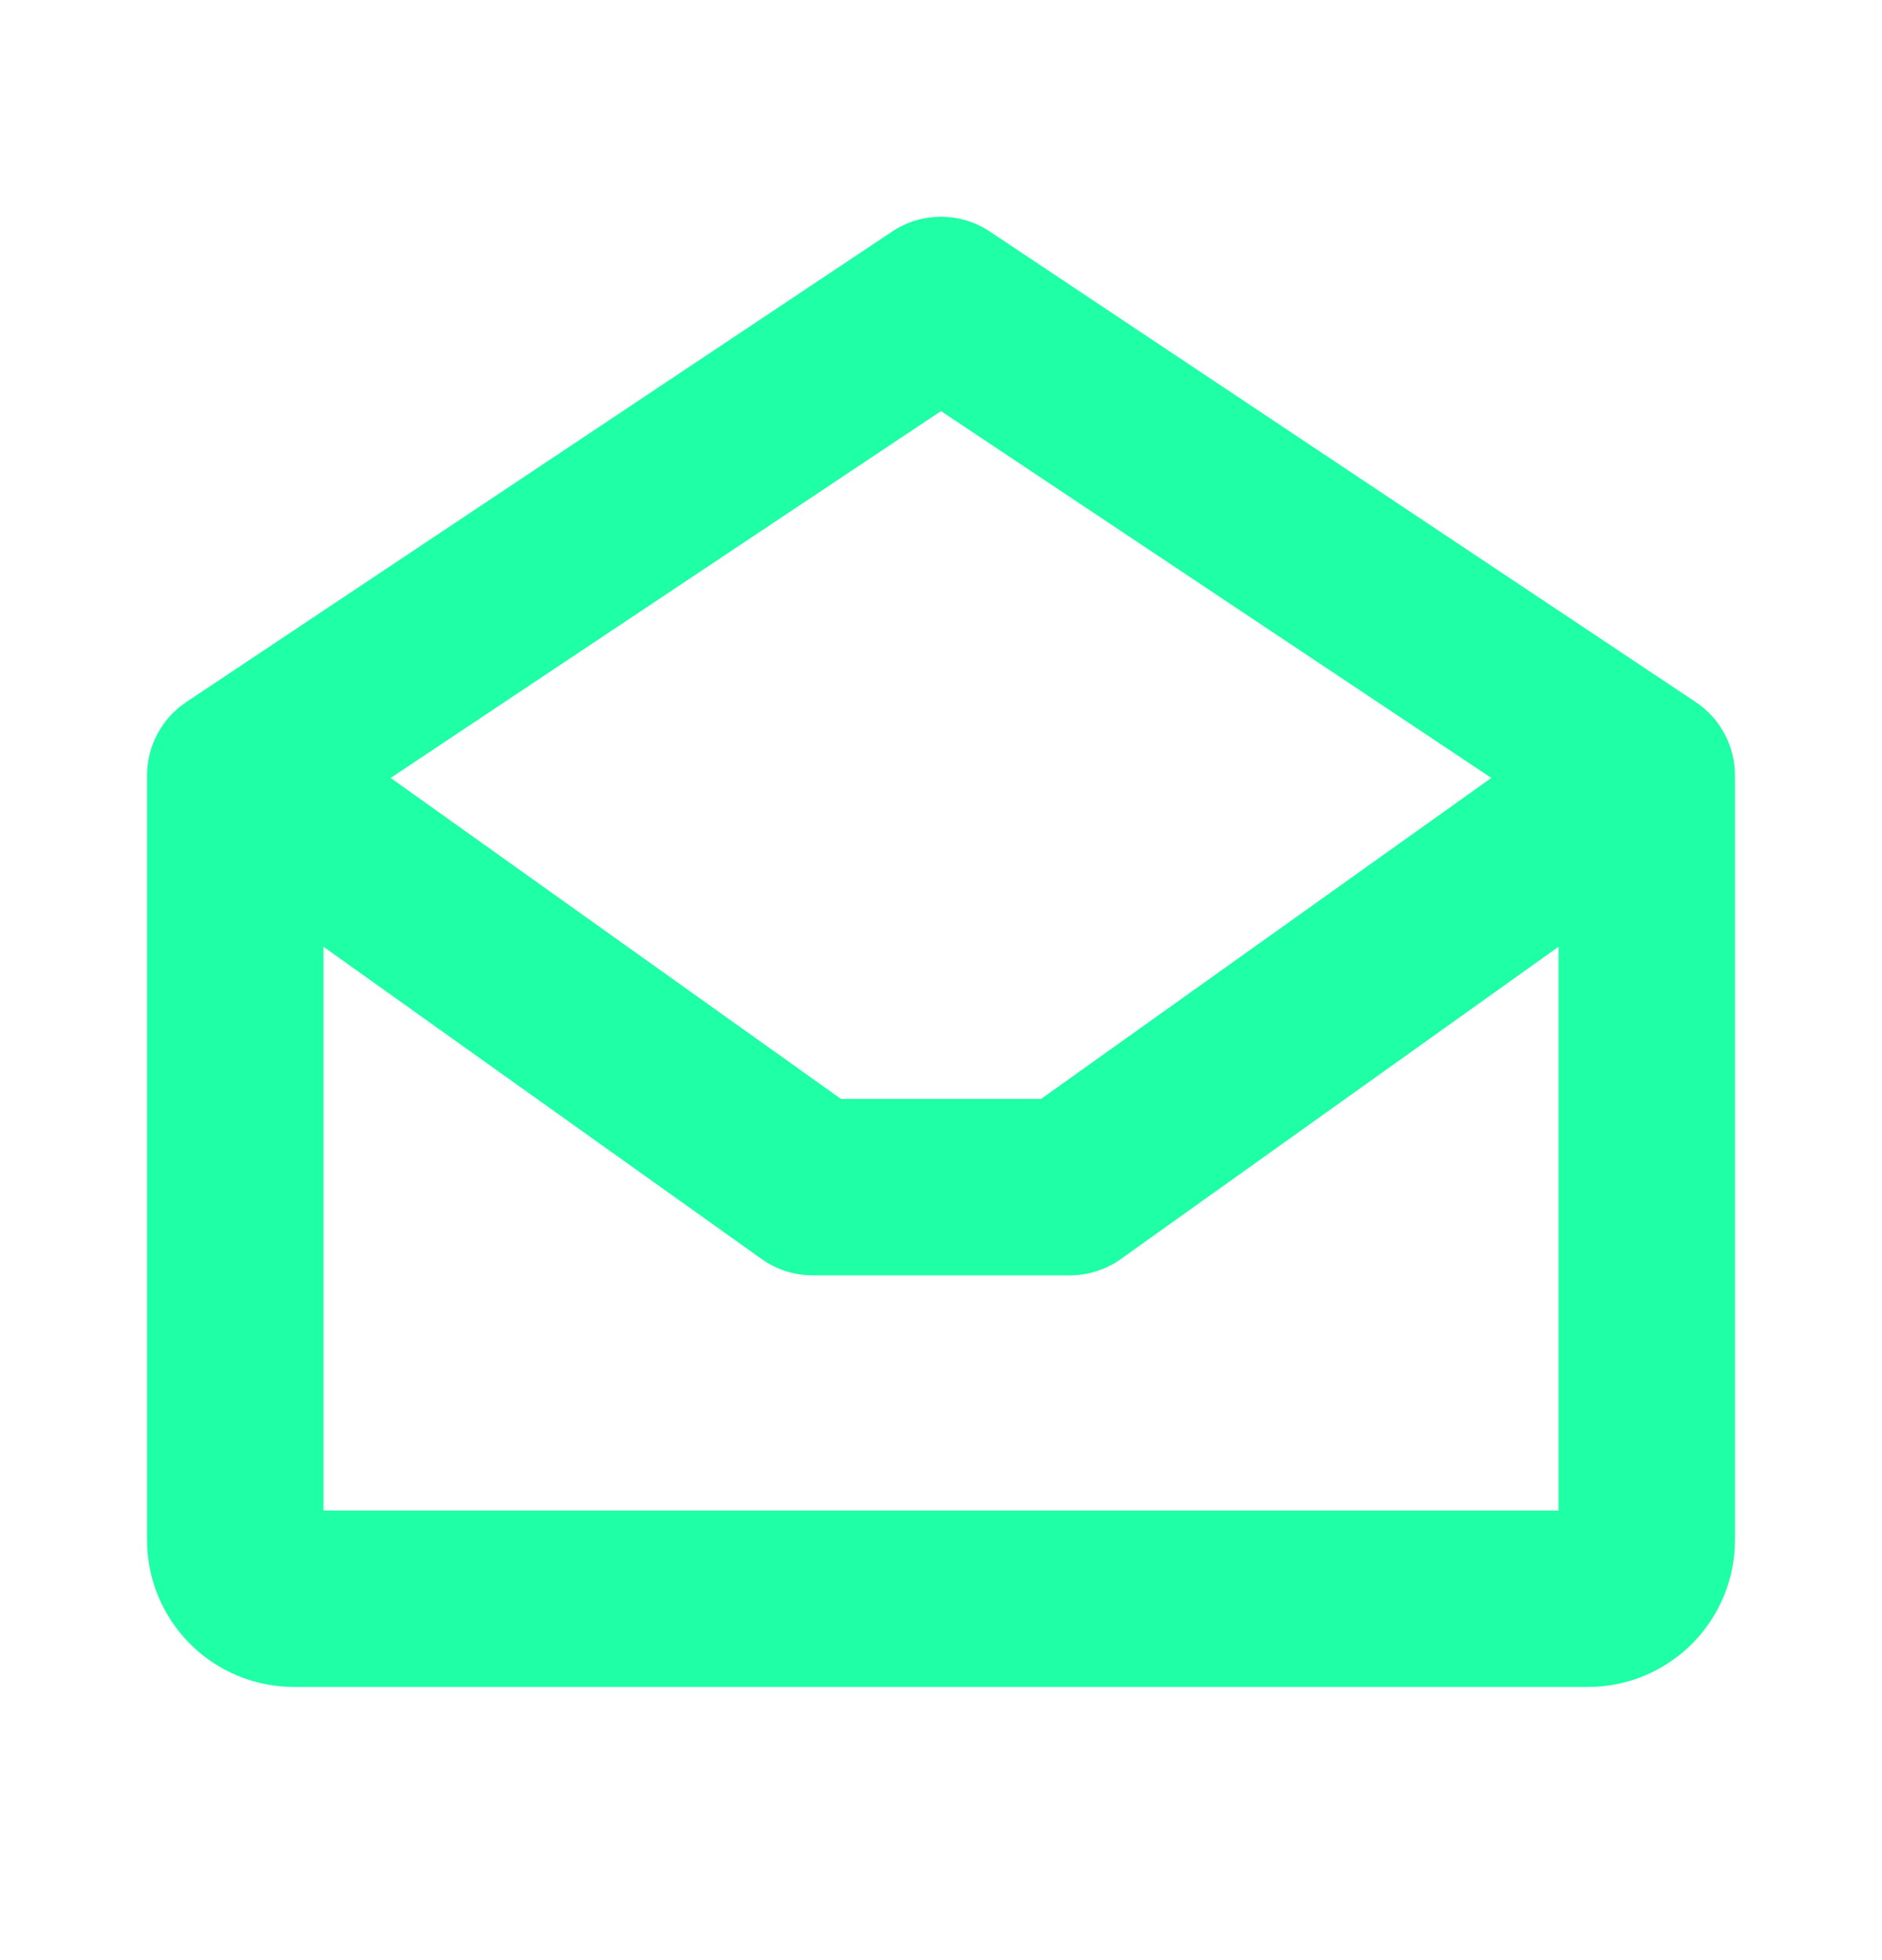 <svg width="24" height="25" viewBox="0 0 24 25" fill="none" xmlns="http://www.w3.org/2000/svg">
<path d="M21.624 8.954L12.624 2.954C12.44 2.83 12.222 2.765 12 2.765C11.778 2.765 11.56 2.83 11.376 2.954L2.376 8.954C2.221 9.057 2.095 9.196 2.008 9.36C1.92 9.523 1.875 9.706 1.875 9.891V19.641C1.875 20.139 2.073 20.616 2.424 20.967C2.776 21.319 3.253 21.516 3.75 21.516H20.25C20.747 21.516 21.224 21.319 21.576 20.967C21.927 20.616 22.125 20.139 22.125 19.641V9.891C22.125 9.706 22.08 9.523 21.992 9.36C21.905 9.196 21.779 9.057 21.624 8.954ZM12 5.243L19.018 9.922L13.276 14.016H10.724L4.982 9.922L12 5.243ZM4.125 19.266V12.075L9.711 16.057C9.902 16.194 10.132 16.267 10.367 16.266H13.639C13.874 16.267 14.104 16.194 14.295 16.057L19.875 12.075V19.266H4.125Z" fill="#1FFFA5"/>
</svg>
